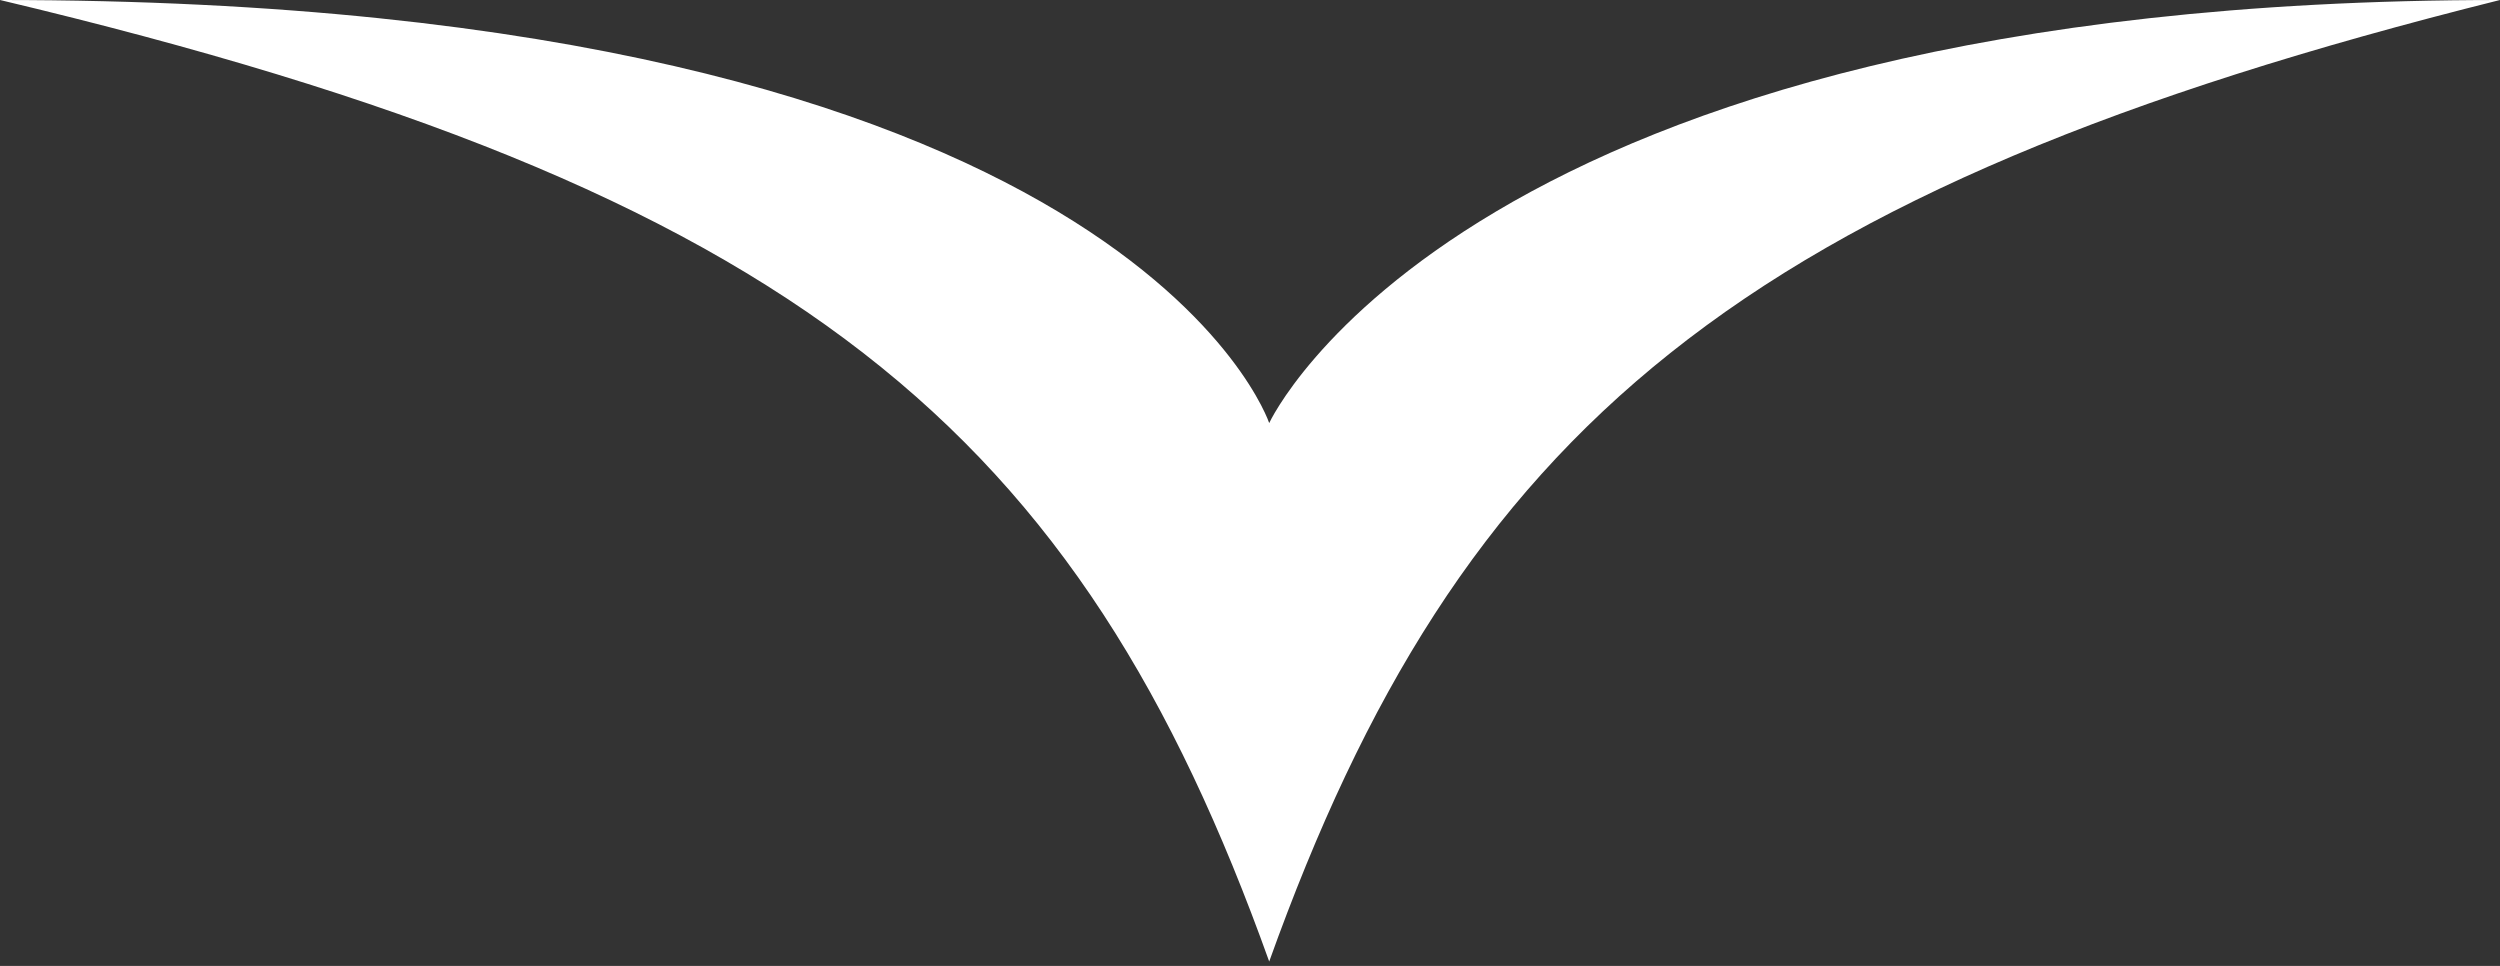 <svg width="44" height="17" viewBox="0 0 44 17" fill="none" xmlns="http://www.w3.org/2000/svg">
<rect x="0" y="0" width="44" height="17" fill="#333333" stroke="none"/>
<path d="M22.338 7.446C22.338 7.446 19.863 6.06911e-05 0 0C14.081 3.347 18.991 7.58 22.338 16.923C25.686 7.58 30.596 3.347 44 0C25.761 0 22.338 7.446 22.338 7.446Z" fill="white"/>
</svg>
